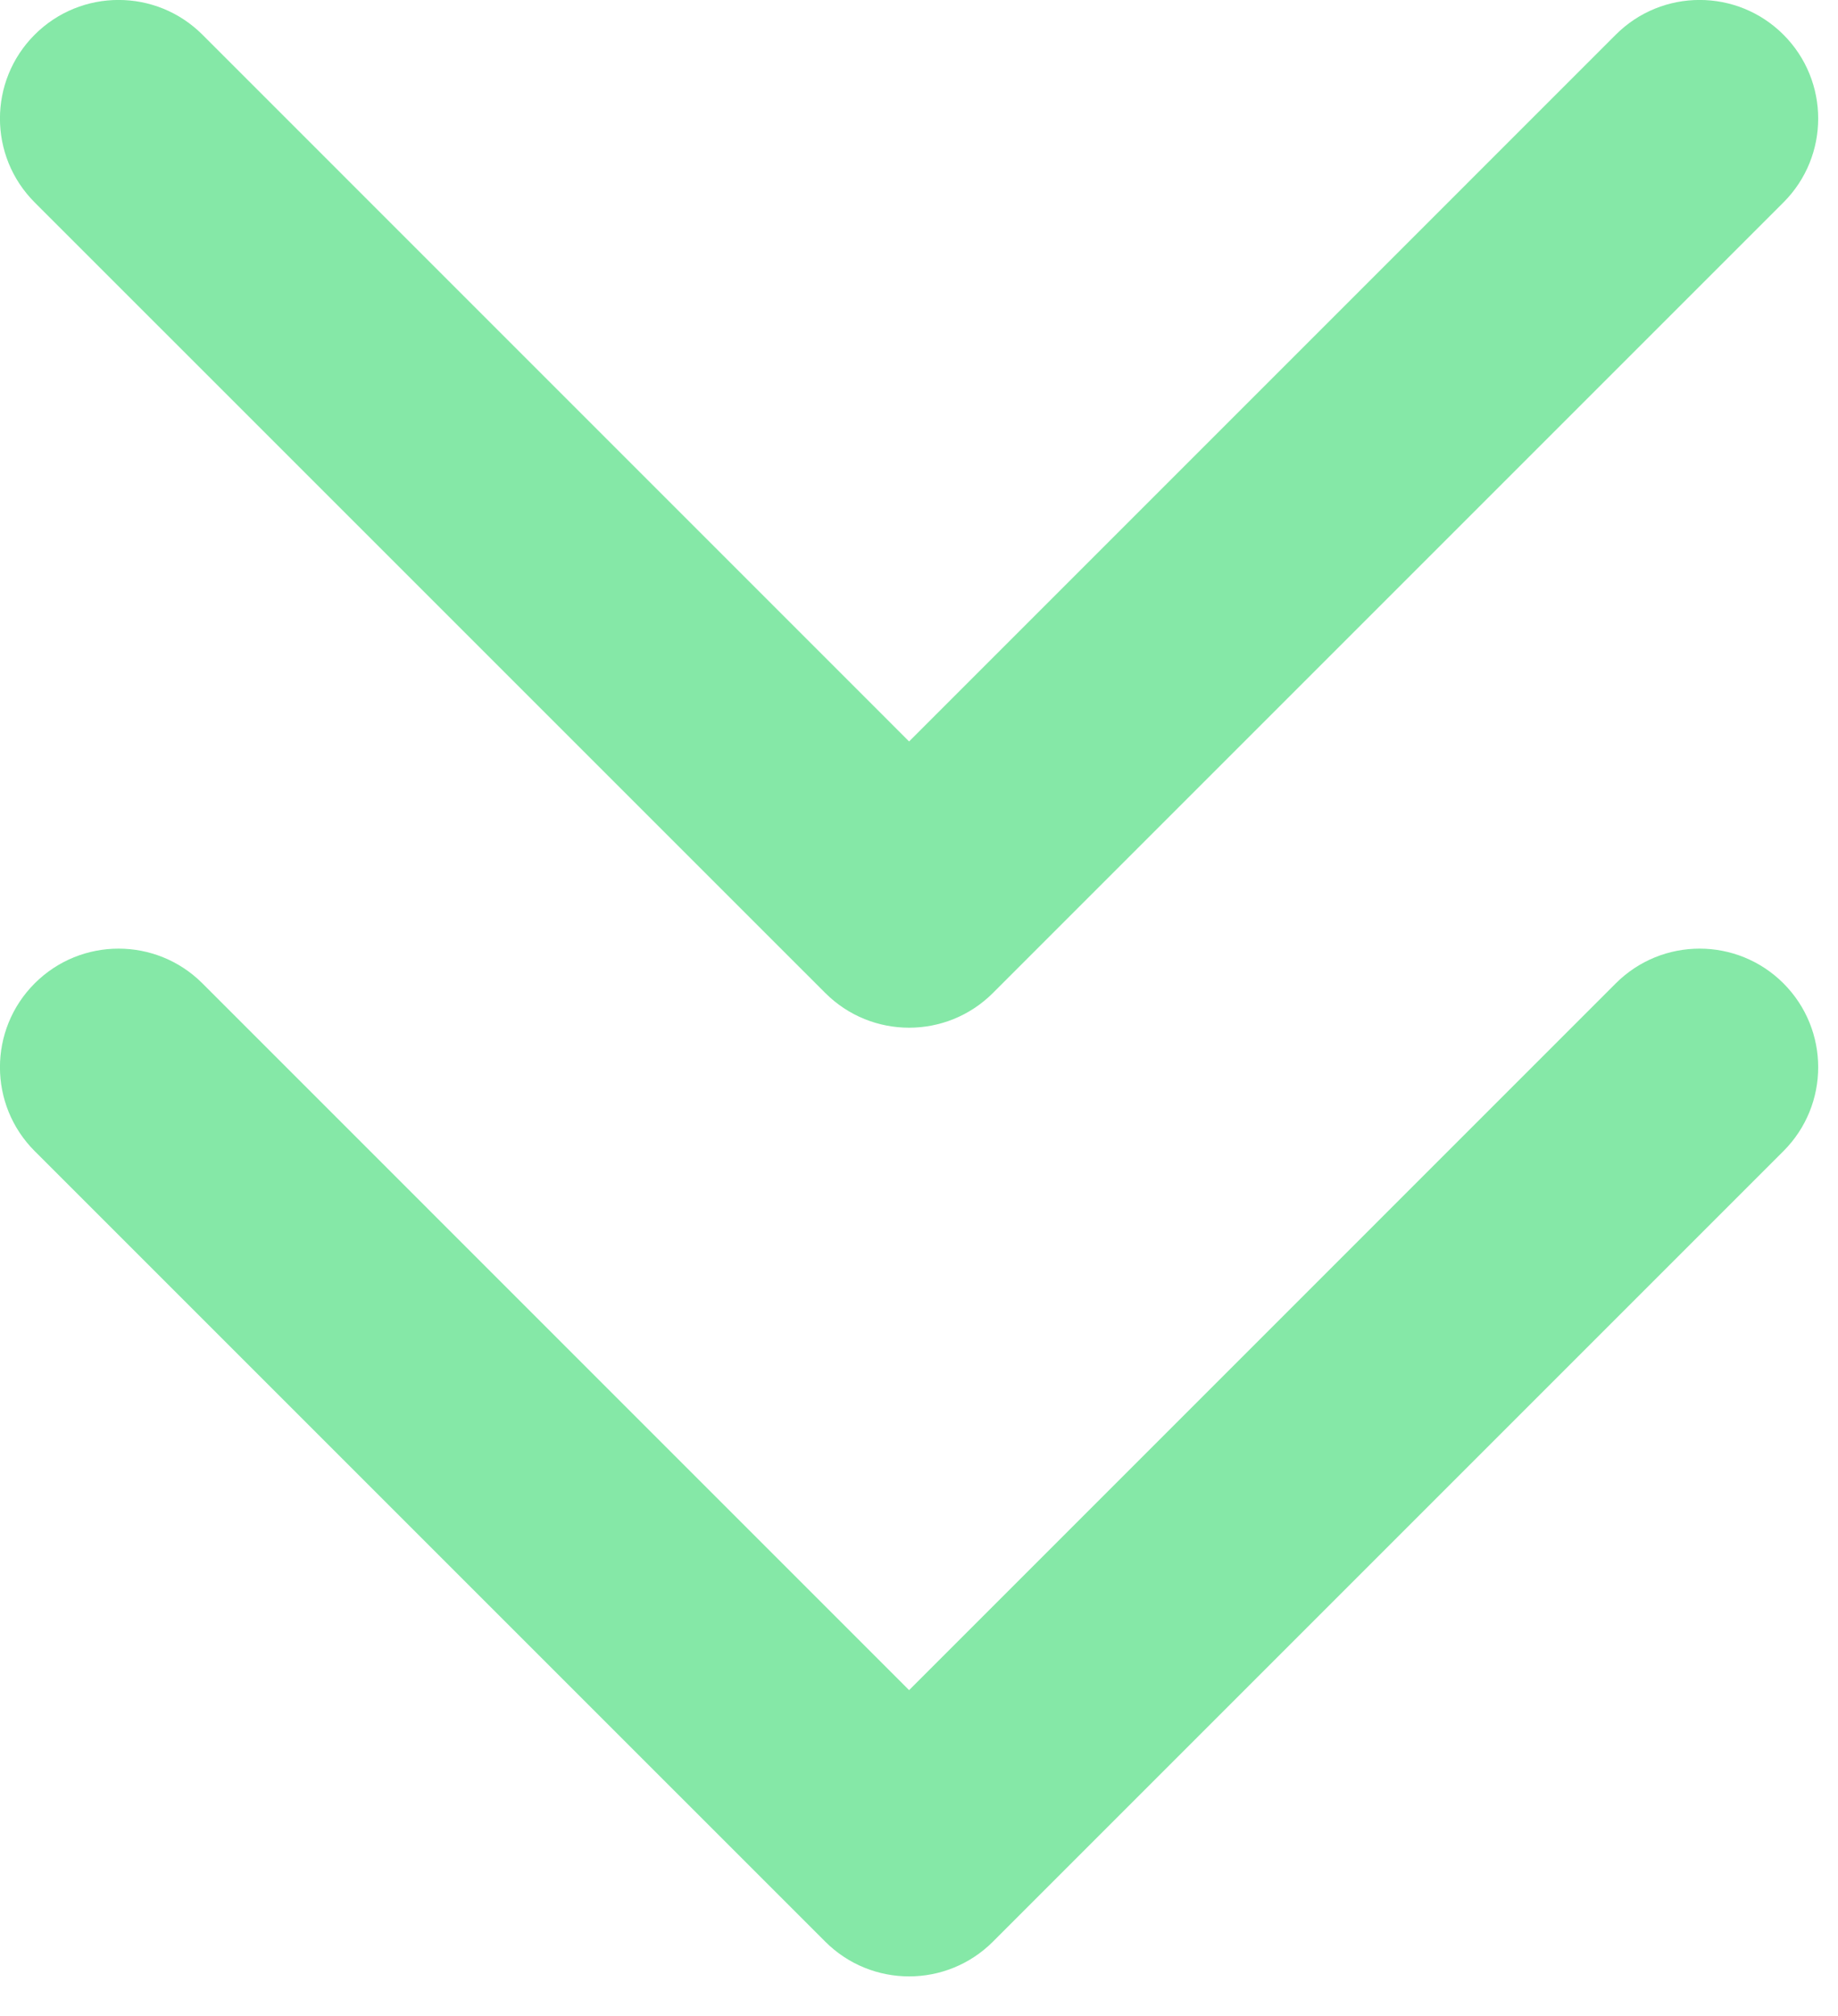 <?xml version="1.0" encoding="utf-8"?>
<svg xmlns="http://www.w3.org/2000/svg" fill="none" height="100%" overflow="visible" preserveAspectRatio="none" style="display: block;" viewBox="0 0 31 34" width="100%">
<path d="M27.252 16.585C28.033 15.804 29.299 15.804 30.08 16.585C30.861 17.366 30.861 18.633 30.08 19.414L16.747 32.747C15.966 33.528 14.7 33.528 13.919 32.747L0.585 19.414C-0.196 18.633 -0.196 17.366 0.585 16.585C1.366 15.804 2.633 15.804 3.414 16.585L15.333 28.505L27.252 16.585ZM27.252 0.585C28.033 -0.196 29.299 -0.196 30.08 0.585C30.861 1.366 30.861 2.633 30.08 3.414L16.747 16.747C15.966 17.528 14.7 17.528 13.919 16.747L0.585 3.414C-0.196 2.633 -0.196 1.366 0.585 0.585C1.366 -0.196 2.633 -0.196 3.414 0.585L15.333 12.505L27.252 0.585Z" fill="#85E8A7" id="Vector"/>
</svg>